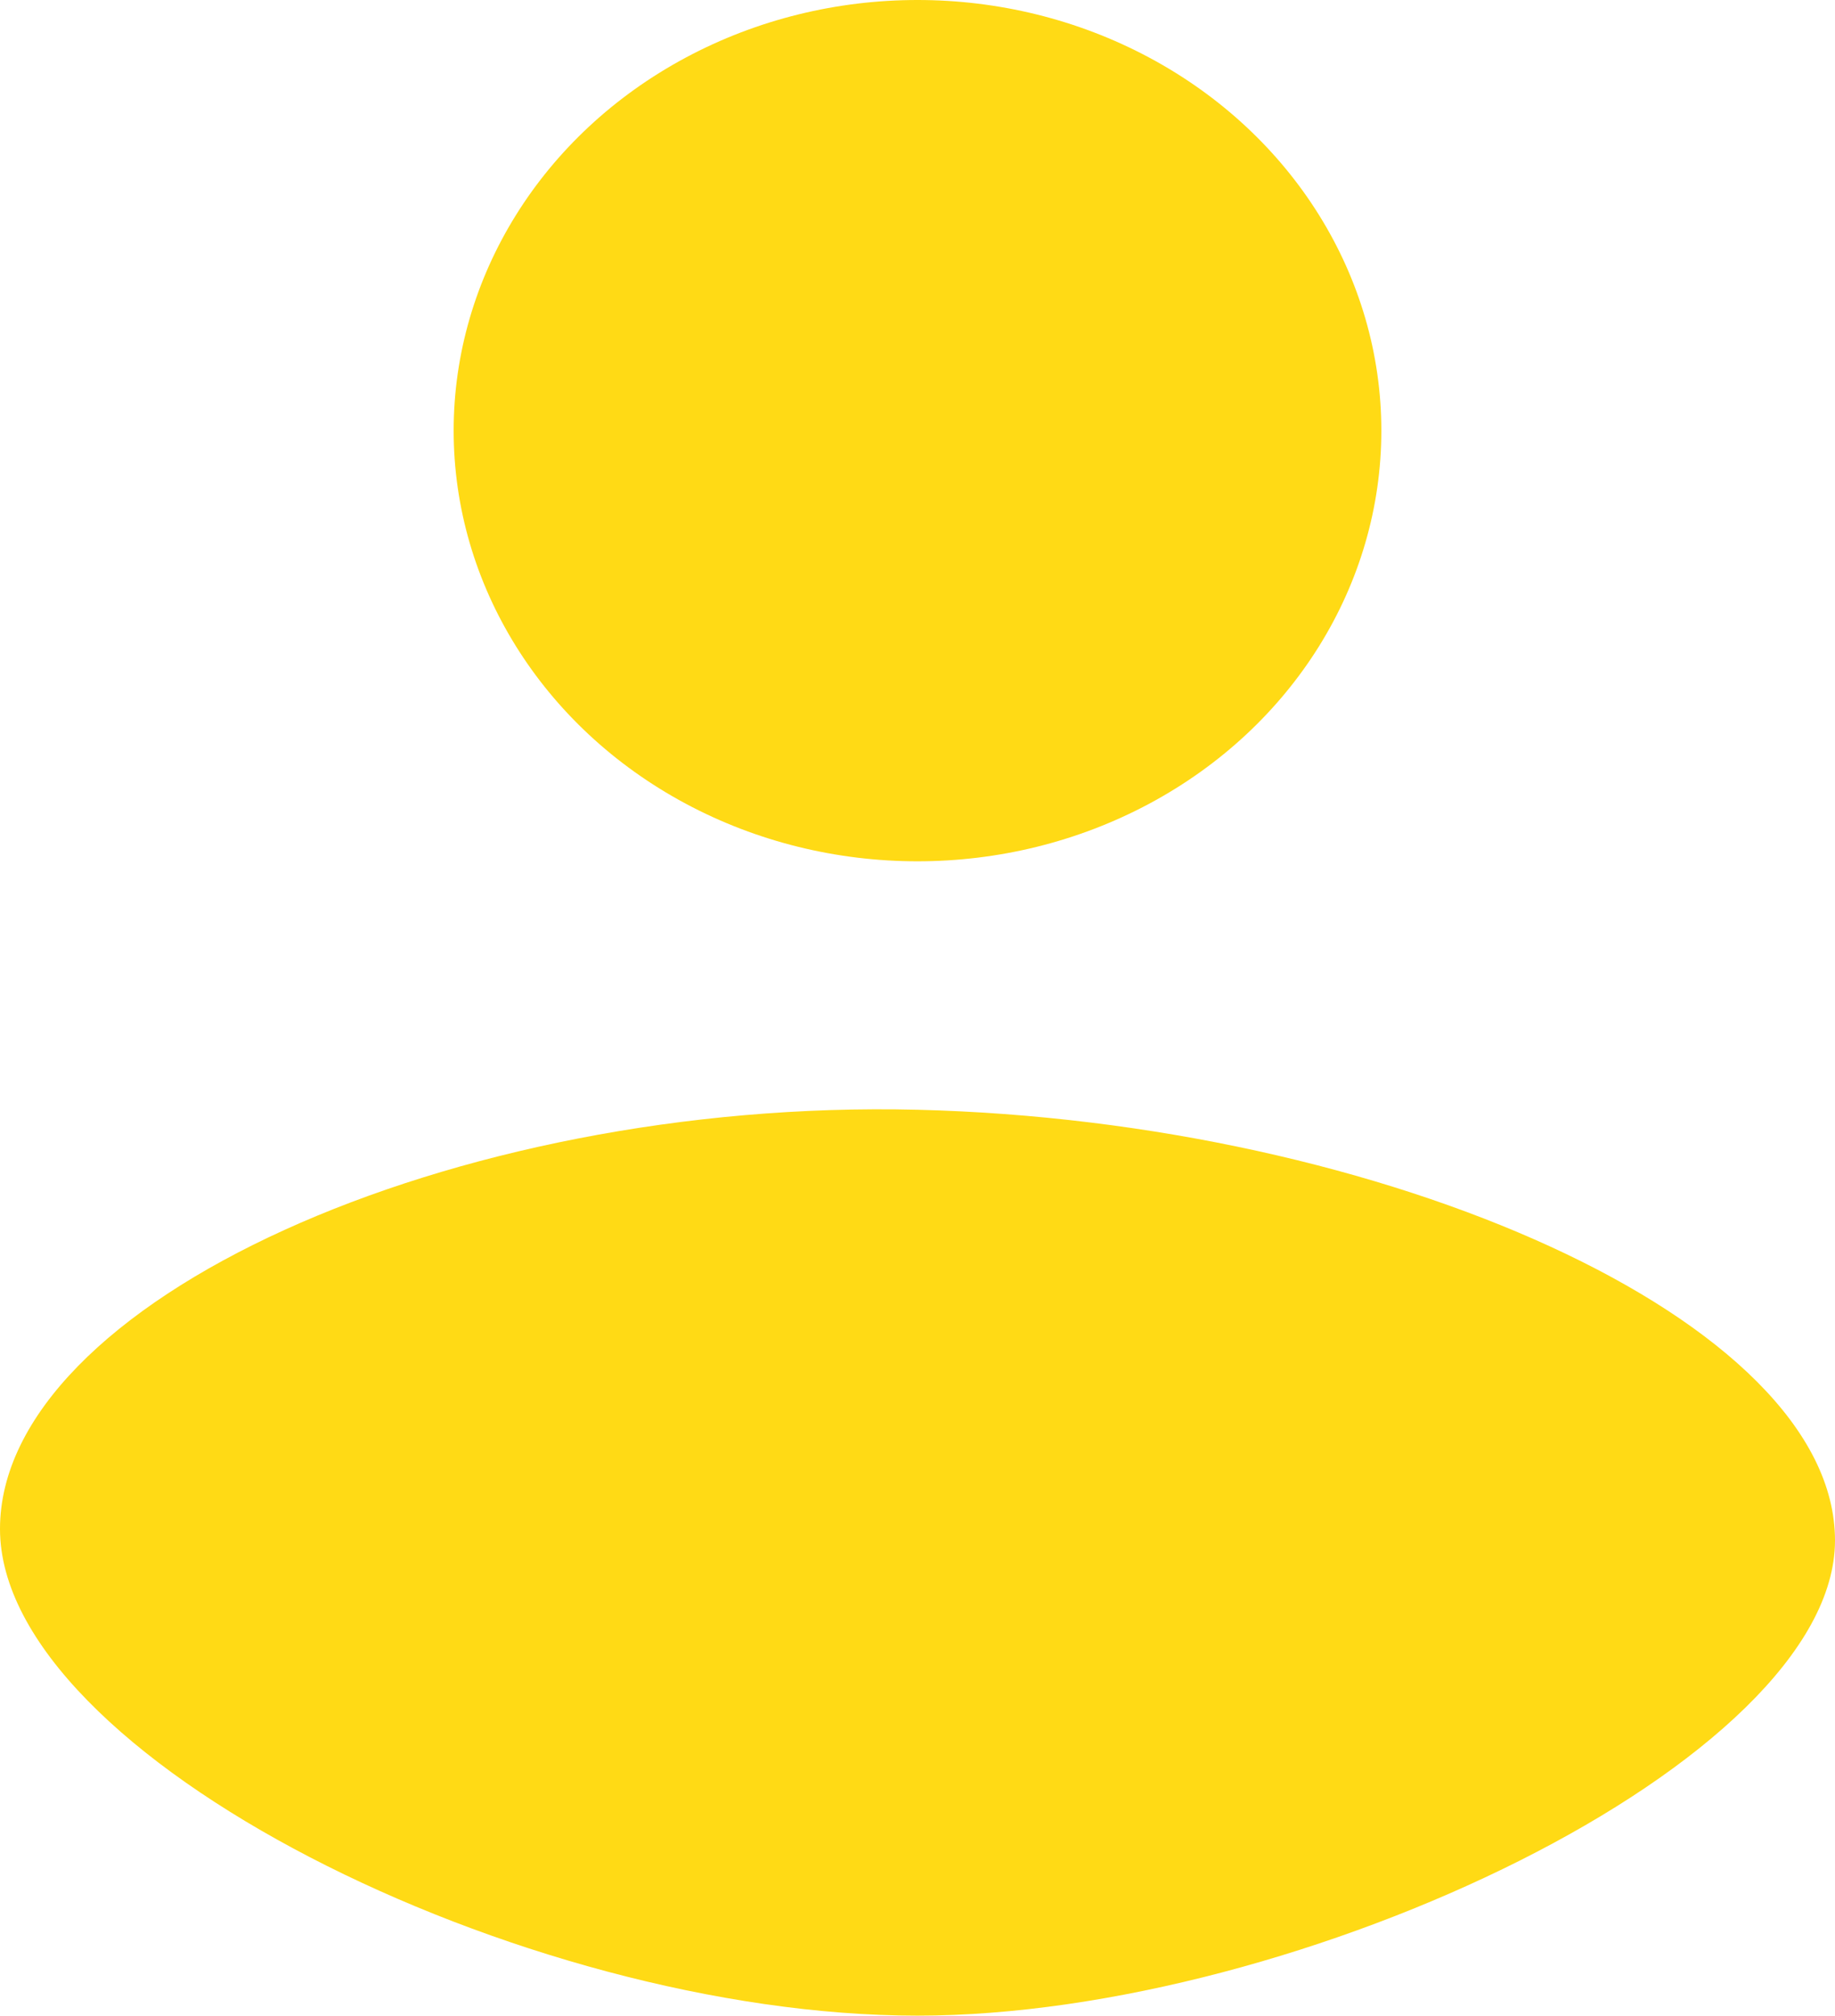 <svg xmlns="http://www.w3.org/2000/svg" viewBox="0 0 14.4 15.82"><defs><style>.cls-1{fill:#ffda15;}</style></defs><g id="Capa_2" data-name="Capa 2"><g id="Capa_4" data-name="Capa 4"><ellipse class="cls-1" cx="7.2" cy="3.38" rx="3.64" ry="3.38"/><path class="cls-1" d="M7.2,15.82c3,0,7.2-2,7.2-3.73S10.85,8.8,7.2,8.71,0,10.22,0,12,4.09,15.82,7.2,15.82Z"/></g></g></svg>